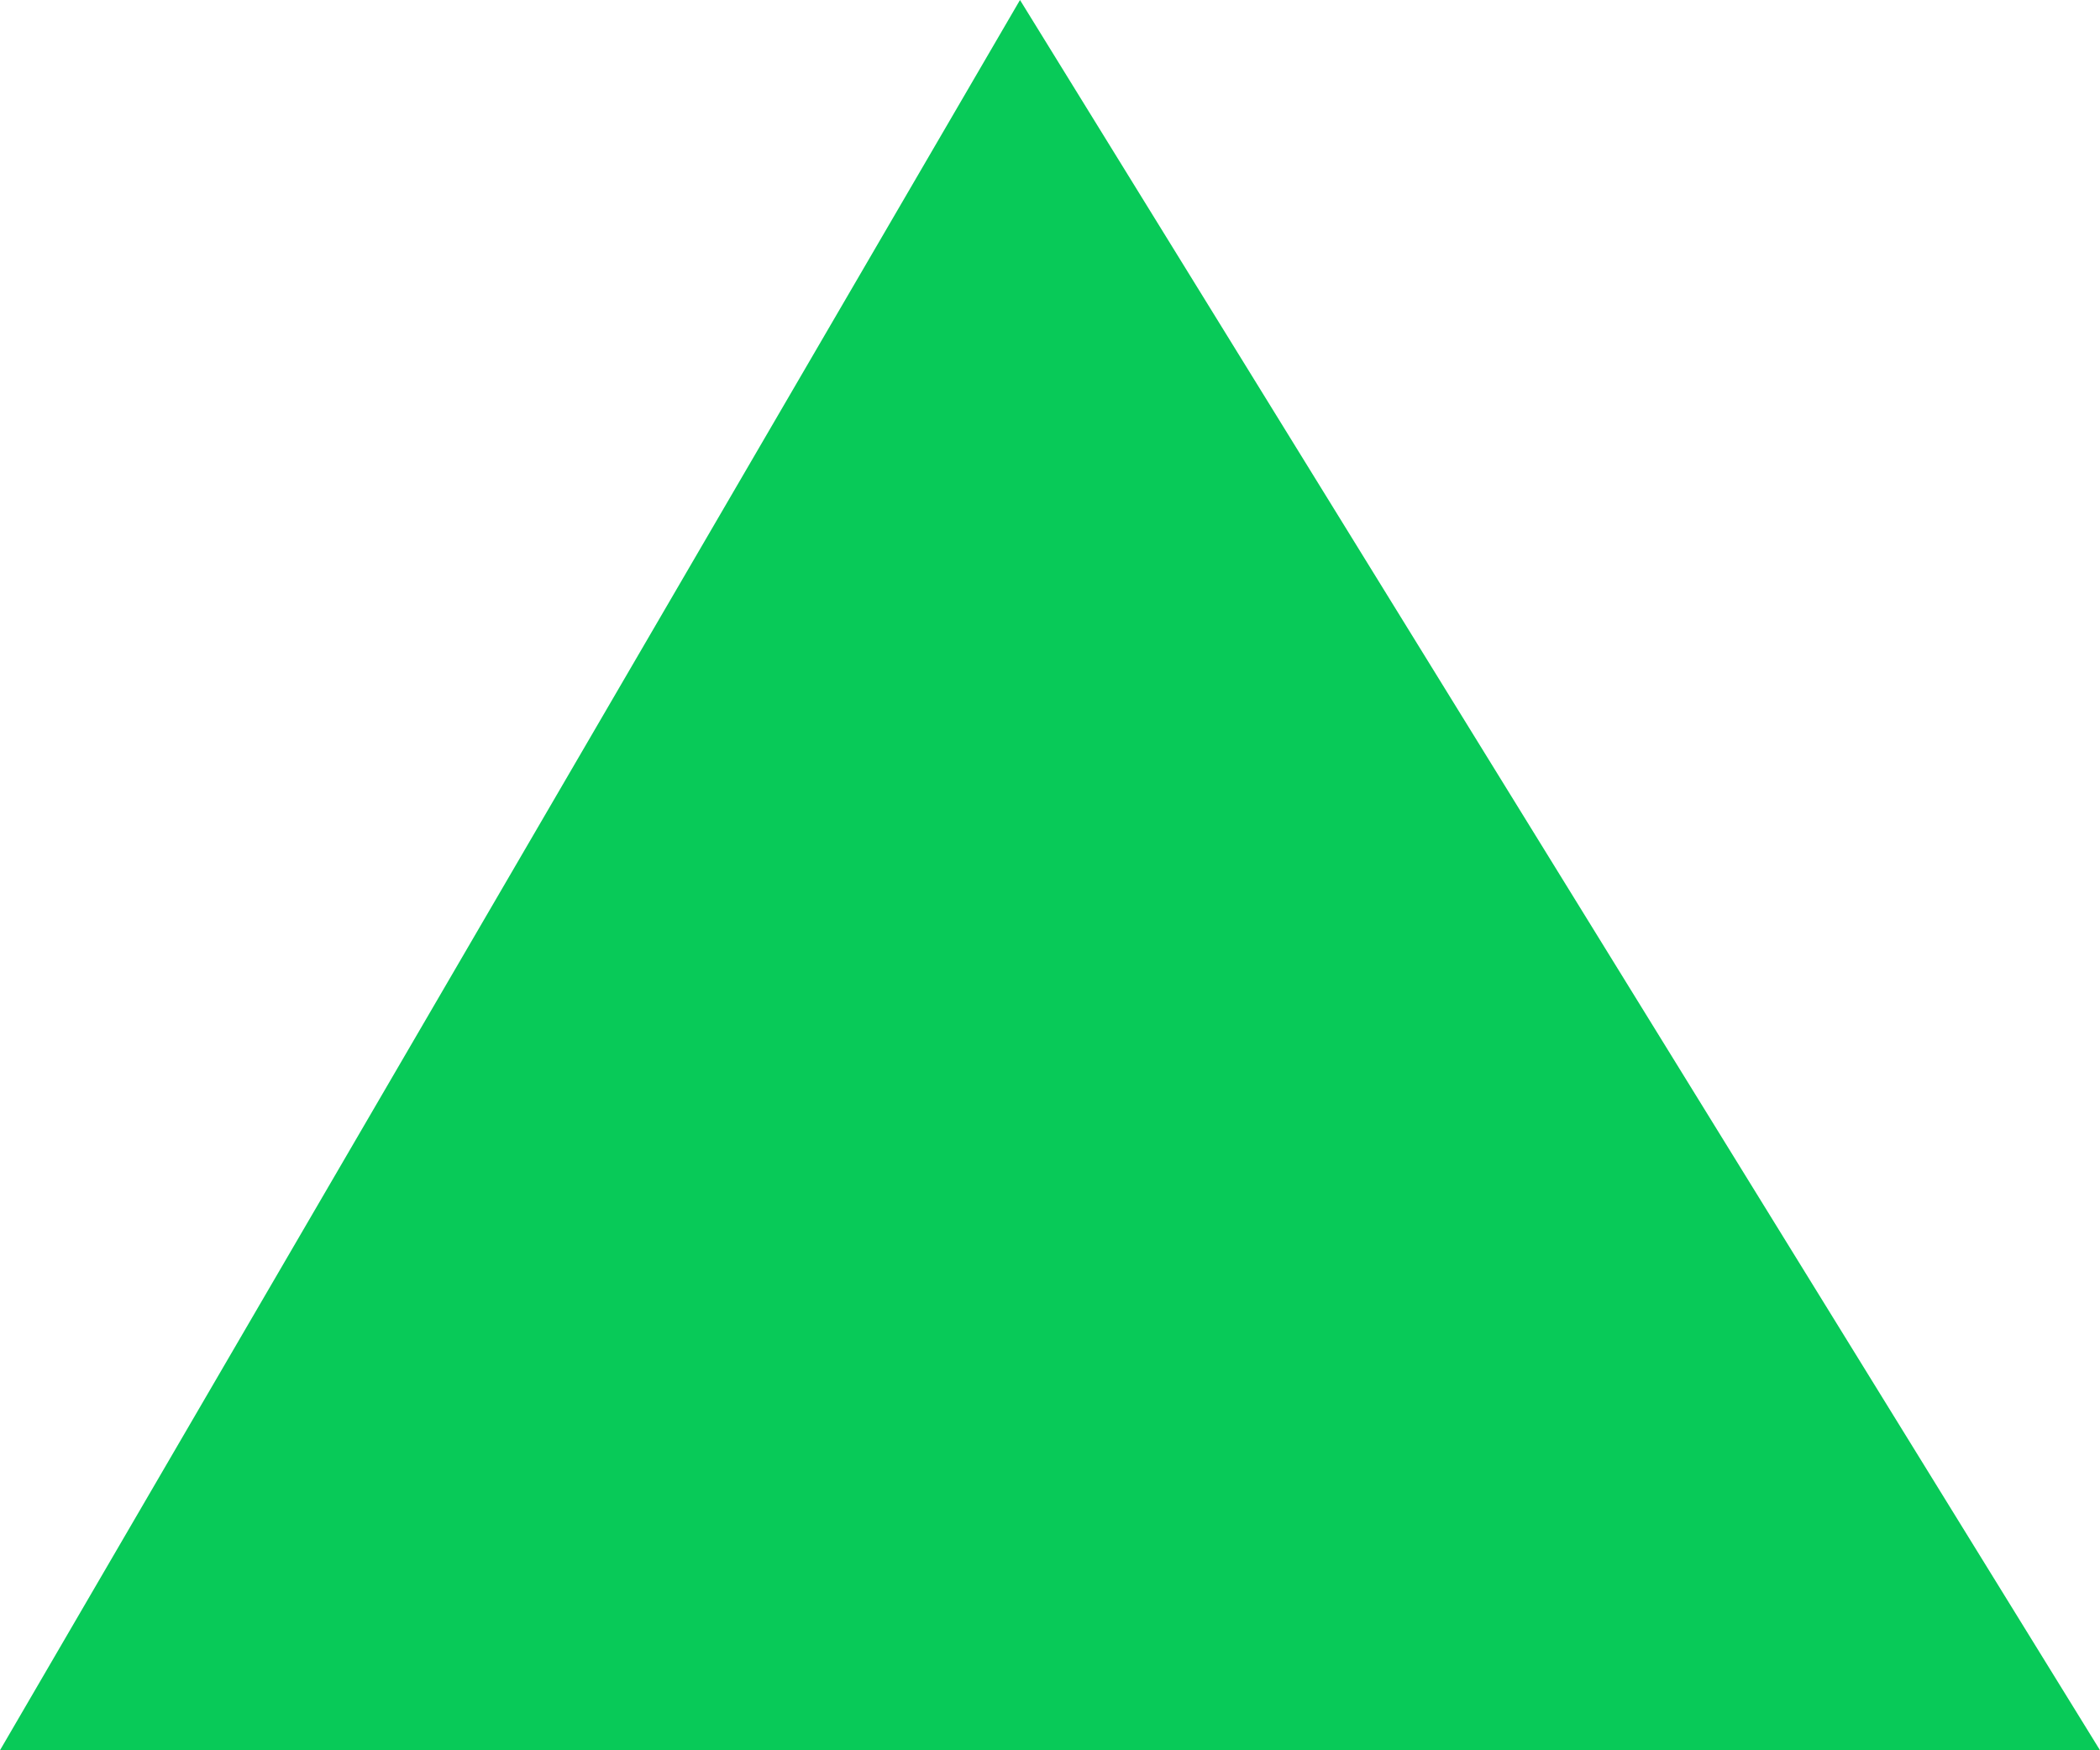   <svg height="10" width="12" xmlns="http://www.w3.org/2000/svg" preserveAspectRatio="none" viewBox="2 1.998 35 30.999">
   <path fill="rgb(8, 202, 88)" fill-rule="nonzero" d="M19 1.998C19 1.998 2 32.996 2 32.996C2 32.996 37 32.996 37 32.996C37 32.996 19 1.998 19 1.998 Z">
   </path>
  </svg>
